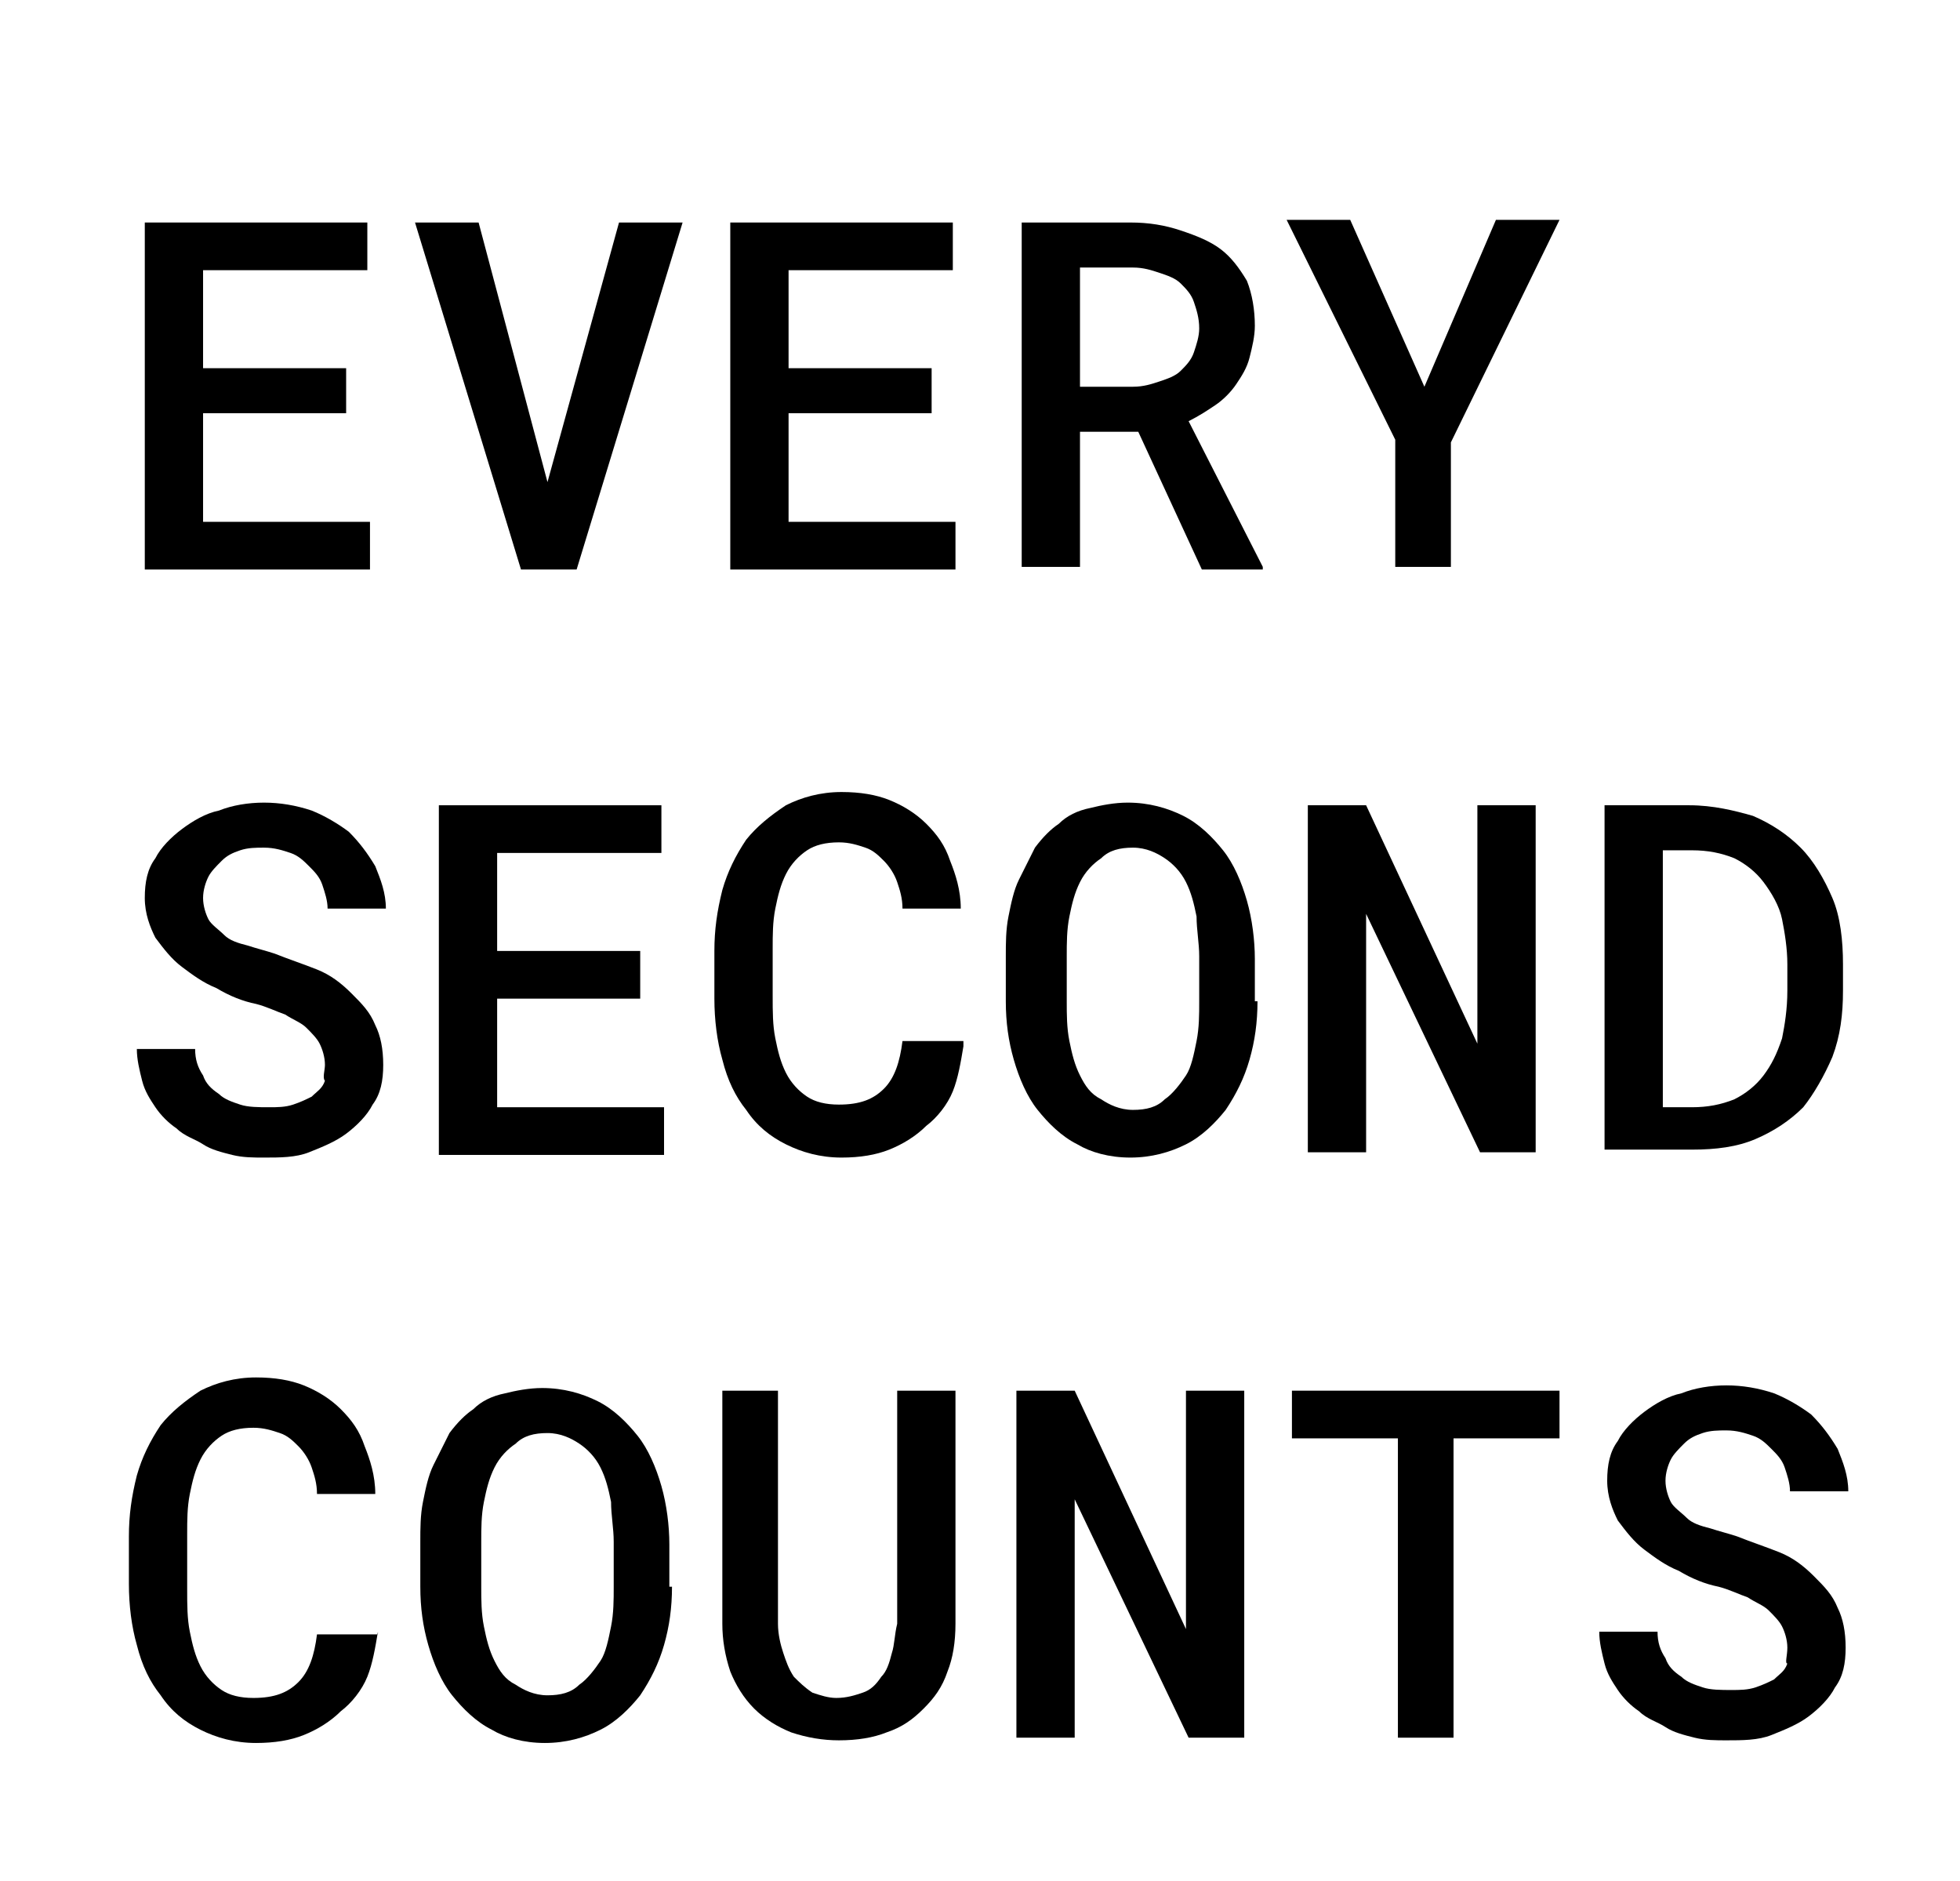 <?xml version="1.0" encoding="UTF-8" standalone="no"?>
<!DOCTYPE svg PUBLIC "-//W3C//DTD SVG 1.1//EN" "http://www.w3.org/Graphics/SVG/1.1/DTD/svg11.dtd">
<svg width="100%" height="100%" viewBox="0 0 74 71" version="1.1" xmlns="http://www.w3.org/2000/svg" xmlns:xlink="http://www.w3.org/1999/xlink" xml:space="preserve" xmlns:serif="http://www.serif.com/" style="fill-rule:evenodd;clip-rule:evenodd;stroke-linejoin:round;stroke-miterlimit:2;">
    <g id="ArtBoard1" transform="matrix(1.028,0,0,1,-268.25,0)">
        <rect x="261" y="0" width="72" height="71" style="fill:none;"/>
        <g transform="matrix(0.973,0,0,1,9,0)">
            <g>
                <path d="M272,15.6L266.6,15.6L266.6,19.7L272.9,19.7L272.9,21.5L264.4,21.5L264.4,8.4L272.8,8.4L272.8,10.2L266.6,10.2L266.6,13.9L272,13.9L272,15.6Z" style="fill-rule:nonzero;"/>
                <path d="M279.6,18.2L282.3,8.4L284.7,8.4L280.7,21.5L278.6,21.5L274.6,8.4L277,8.4L279.6,18.2Z" style="fill-rule:nonzero;"/>
                <path d="M294.1,15.6L288.7,15.6L288.7,19.7L295,19.7L295,21.5L286.5,21.5L286.5,8.4L294.9,8.4L294.9,10.2L288.7,10.2L288.7,13.9L294.1,13.9L294.1,15.6Z" style="fill-rule:nonzero;"/>
                <path d="M301.9,16.3L299.7,16.3L299.7,21.4L297.5,21.4L297.5,8.4L301.6,8.4C302.3,8.4 302.9,8.5 303.5,8.7C304.1,8.9 304.6,9.1 305,9.4C305.4,9.7 305.7,10.1 306,10.6C306.2,11.1 306.3,11.7 306.3,12.3C306.3,12.7 306.2,13.1 306.1,13.5C306,13.9 305.8,14.2 305.6,14.5C305.4,14.8 305.1,15.1 304.8,15.3C304.5,15.5 304.2,15.7 303.8,15.9L306.6,21.4L306.6,21.5L304.3,21.5L301.9,16.3ZM299.7,14.6L301.7,14.6C302.1,14.6 302.4,14.5 302.7,14.4C303,14.3 303.3,14.2 303.5,14C303.7,13.8 303.9,13.6 304,13.3C304.1,13 304.2,12.7 304.2,12.4C304.2,12 304.1,11.7 304,11.4C303.9,11.1 303.7,10.9 303.5,10.7C303.3,10.5 303,10.4 302.7,10.3C302.4,10.2 302.1,10.1 301.7,10.1L299.7,10.1L299.7,14.6Z" style="fill-rule:nonzero;"/>
                <path d="M312.7,14.6L315.4,8.3L317.8,8.3L313.7,16.7L313.7,21.4L311.6,21.4L311.6,16.6L307.5,8.3L309.9,8.3L312.7,14.6Z" style="fill-rule:nonzero;"/>
                <path d="M271.2,40.2C271.2,39.9 271.1,39.6 271,39.4C270.9,39.2 270.7,39 270.5,38.8C270.3,38.6 270,38.5 269.7,38.3C269.4,38.2 269,38 268.6,37.9C268.1,37.8 267.6,37.6 267.1,37.3C266.6,37.1 266.2,36.8 265.8,36.5C265.4,36.2 265.1,35.8 264.8,35.4C264.6,35 264.4,34.5 264.4,33.9C264.4,33.3 264.5,32.8 264.8,32.4C265,32 265.4,31.6 265.8,31.3C266.2,31 266.7,30.7 267.2,30.6C267.7,30.4 268.3,30.3 268.9,30.3C269.5,30.3 270.1,30.4 270.7,30.6C271.2,30.8 271.7,31.1 272.1,31.4C272.5,31.8 272.8,32.2 273.1,32.7C273.3,33.2 273.5,33.7 273.5,34.3L271.3,34.3C271.3,34 271.2,33.7 271.1,33.4C271,33.1 270.8,32.9 270.6,32.7C270.4,32.5 270.2,32.3 269.9,32.2C269.6,32.1 269.3,32 268.9,32C268.6,32 268.3,32 268,32.1C267.7,32.2 267.5,32.3 267.3,32.5C267.1,32.7 266.9,32.9 266.8,33.1C266.7,33.3 266.6,33.6 266.6,33.9C266.6,34.2 266.7,34.5 266.8,34.7C266.9,34.9 267.2,35.1 267.4,35.3C267.6,35.5 267.9,35.6 268.3,35.7C268.6,35.8 269,35.9 269.3,36C269.8,36.2 270.4,36.4 270.9,36.6C271.4,36.8 271.8,37.1 272.2,37.5C272.6,37.9 272.9,38.2 273.1,38.7C273.3,39.1 273.4,39.6 273.4,40.2C273.4,40.8 273.3,41.3 273,41.7C272.8,42.1 272.4,42.5 272,42.8C271.6,43.1 271.1,43.3 270.6,43.5C270.1,43.7 269.5,43.7 268.9,43.7C268.5,43.7 268.1,43.7 267.7,43.6C267.3,43.5 266.9,43.4 266.6,43.2C266.3,43 265.9,42.9 265.6,42.6C265.3,42.4 265,42.1 264.8,41.8C264.6,41.5 264.4,41.2 264.3,40.8C264.2,40.4 264.1,40 264.1,39.6L266.3,39.6C266.3,40 266.4,40.3 266.6,40.6C266.7,40.9 266.9,41.1 267.2,41.3C267.4,41.5 267.7,41.6 268,41.7C268.3,41.8 268.7,41.8 269.1,41.8C269.4,41.8 269.7,41.8 270,41.7C270.3,41.6 270.5,41.5 270.7,41.4C270.9,41.2 271.1,41.1 271.2,40.8C271.1,40.7 271.2,40.4 271.2,40.2Z" style="fill-rule:nonzero;"/>
                <path d="M283.1,37.7L277.7,37.7L277.7,41.8L284,41.8L284,43.6L275.5,43.6L275.5,30.4L283.9,30.4L283.9,32.2L277.7,32.2L277.7,35.9L283.1,35.9L283.1,37.7Z" style="fill-rule:nonzero;"/>
                <path d="M295.3,39.5C295.2,40.1 295.1,40.7 294.9,41.2C294.7,41.7 294.3,42.2 293.9,42.5C293.5,42.9 293,43.2 292.5,43.4C292,43.6 291.4,43.7 290.7,43.7C289.9,43.7 289.2,43.5 288.6,43.2C288,42.9 287.5,42.5 287.1,41.9C286.7,41.4 286.4,40.8 286.2,40C286,39.3 285.9,38.5 285.9,37.7L285.9,35.9C285.9,35.1 286,34.4 286.2,33.6C286.4,32.9 286.7,32.3 287.1,31.7C287.5,31.2 288,30.8 288.6,30.4C289.2,30.1 289.9,29.9 290.7,29.9C291.4,29.9 292,30 292.5,30.2C293,30.4 293.5,30.7 293.9,31.1C294.3,31.5 294.6,31.9 294.8,32.5C295,33 295.2,33.6 295.2,34.3L293,34.3C293,33.9 292.9,33.6 292.8,33.3C292.7,33 292.5,32.7 292.3,32.5C292.1,32.3 291.9,32.1 291.6,32C291.3,31.9 291,31.8 290.6,31.8C290.1,31.8 289.7,31.9 289.4,32.1C289.1,32.3 288.8,32.6 288.6,33C288.4,33.4 288.3,33.8 288.2,34.3C288.1,34.8 288.1,35.3 288.1,35.8L288.1,37.6C288.1,38.2 288.1,38.7 288.2,39.2C288.3,39.7 288.4,40.1 288.6,40.5C288.8,40.9 289.1,41.2 289.4,41.4C289.7,41.6 290.1,41.7 290.6,41.7C291.4,41.7 291.9,41.5 292.3,41.1C292.7,40.7 292.9,40.1 293,39.3L295.3,39.3L295.3,39.5Z" style="fill-rule:nonzero;"/>
                <path d="M306.4,37.8C306.4,38.6 306.3,39.3 306.1,40C305.9,40.7 305.6,41.3 305.2,41.9C304.8,42.4 304.3,42.9 303.7,43.2C303.1,43.5 302.4,43.7 301.6,43.7C300.8,43.7 300.1,43.5 299.6,43.2C299,42.9 298.5,42.4 298.1,41.9C297.7,41.4 297.4,40.7 297.2,40C297,39.3 296.9,38.6 296.9,37.8L296.9,36.1C296.9,35.6 296.9,35.1 297,34.6C297.1,34.1 297.2,33.6 297.4,33.2C297.6,32.8 297.8,32.4 298,32C298.3,31.6 298.6,31.3 298.9,31.1C299.2,30.8 299.6,30.6 300.1,30.5C300.5,30.4 301,30.3 301.5,30.3C302.3,30.3 303,30.5 303.6,30.8C304.2,31.1 304.7,31.6 305.1,32.1C305.5,32.6 305.8,33.3 306,34C306.2,34.7 306.3,35.5 306.3,36.2L306.3,37.8L306.4,37.8ZM304.2,36.1C304.2,35.6 304.1,35.1 304.1,34.6C304,34.1 303.9,33.7 303.7,33.3C303.5,32.9 303.2,32.6 302.9,32.4C302.6,32.2 302.2,32 301.7,32C301.2,32 300.8,32.1 300.5,32.4C300.2,32.6 299.9,32.9 299.7,33.3C299.5,33.7 299.4,34.1 299.3,34.6C299.2,35.1 299.2,35.6 299.2,36.1L299.2,37.8C299.2,38.3 299.2,38.8 299.3,39.3C299.4,39.8 299.5,40.2 299.7,40.6C299.9,41 300.1,41.3 300.5,41.5C300.8,41.7 301.2,41.9 301.7,41.9C302.2,41.9 302.6,41.8 302.9,41.5C303.2,41.3 303.5,40.9 303.7,40.6C303.9,40.3 304,39.8 304.1,39.3C304.2,38.8 304.2,38.3 304.2,37.8L304.2,36.1Z" style="fill-rule:nonzero;"/>
                <path d="M317,43.5L314.8,43.5L310.5,34.5L310.5,43.5L308.3,43.5L308.3,30.4L310.5,30.4L314.7,39.4L314.7,30.4L316.9,30.4L316.9,43.5L317,43.5Z" style="fill-rule:nonzero;"/>
                <path d="M319.5,43.5L319.5,30.4L322.7,30.4C323.6,30.4 324.4,30.6 325.1,30.8C325.8,31.1 326.4,31.5 326.9,32C327.4,32.5 327.8,33.2 328.1,33.9C328.4,34.6 328.5,35.5 328.5,36.4L328.5,37.4C328.5,38.3 328.4,39.1 328.1,39.9C327.8,40.6 327.4,41.3 327,41.8C326.5,42.3 325.9,42.7 325.2,43C324.5,43.3 323.7,43.4 322.8,43.4L319.5,43.4L319.5,43.5ZM321.7,32.1L321.7,41.8L322.8,41.8C323.4,41.8 323.9,41.7 324.4,41.5C324.8,41.3 325.2,41 325.5,40.6C325.8,40.2 326,39.8 326.2,39.2C326.3,38.7 326.4,38.1 326.4,37.4L326.4,36.4C326.4,35.8 326.3,35.2 326.2,34.7C326.1,34.2 325.8,33.7 325.5,33.3C325.2,32.9 324.8,32.6 324.4,32.4C323.9,32.2 323.4,32.1 322.8,32.1L321.7,32.1Z" style="fill-rule:nonzero;"/>
                <path d="M273.2,61.6C273.1,62.2 273,62.8 272.8,63.3C272.6,63.8 272.2,64.3 271.8,64.6C271.4,65 270.9,65.3 270.4,65.5C269.9,65.7 269.3,65.8 268.6,65.8C267.8,65.8 267.1,65.6 266.5,65.3C265.9,65 265.4,64.6 265,64C264.6,63.5 264.3,62.9 264.1,62.1C263.9,61.4 263.8,60.6 263.8,59.8L263.8,58C263.8,57.2 263.9,56.5 264.1,55.7C264.3,55 264.6,54.4 265,53.8C265.4,53.3 265.9,52.9 266.5,52.5C267.1,52.2 267.8,52 268.6,52C269.3,52 269.9,52.1 270.4,52.3C270.9,52.5 271.4,52.8 271.8,53.2C272.2,53.6 272.5,54 272.7,54.6C272.9,55.1 273.1,55.7 273.1,56.4L270.9,56.4C270.9,56 270.8,55.7 270.7,55.4C270.6,55.1 270.4,54.8 270.2,54.6C270,54.4 269.8,54.2 269.5,54.1C269.2,54 268.9,53.9 268.5,53.9C268,53.9 267.6,54 267.3,54.2C267,54.4 266.7,54.7 266.5,55.1C266.3,55.5 266.2,55.9 266.1,56.4C266,56.9 266,57.4 266,57.9L266,60C266,60.6 266,61.1 266.1,61.6C266.2,62.1 266.3,62.5 266.5,62.9C266.7,63.3 267,63.6 267.3,63.8C267.6,64 268,64.1 268.5,64.1C269.3,64.1 269.8,63.9 270.2,63.5C270.6,63.1 270.8,62.5 270.9,61.7L273.2,61.7L273.2,61.6Z" style="fill-rule:nonzero;"/>
                <path d="M284.3,59.9C284.3,60.7 284.2,61.4 284,62.1C283.8,62.8 283.5,63.4 283.1,64C282.7,64.5 282.2,65 281.6,65.3C281,65.6 280.3,65.8 279.5,65.8C278.7,65.8 278,65.6 277.5,65.3C276.9,65 276.4,64.5 276,64C275.6,63.5 275.3,62.8 275.1,62.1C274.9,61.4 274.8,60.7 274.8,59.9L274.8,58.2C274.8,57.7 274.8,57.2 274.9,56.7C275,56.2 275.1,55.7 275.3,55.3C275.5,54.9 275.7,54.5 275.9,54.1C276.2,53.7 276.5,53.4 276.8,53.2C277.1,52.9 277.5,52.7 278,52.6C278.4,52.5 278.9,52.4 279.4,52.4C280.2,52.4 280.9,52.6 281.5,52.9C282.1,53.2 282.6,53.7 283,54.2C283.4,54.7 283.7,55.4 283.9,56.1C284.1,56.8 284.2,57.6 284.2,58.3L284.2,59.9L284.3,59.9ZM282.1,58.2C282.1,57.7 282,57.2 282,56.7C281.9,56.2 281.8,55.8 281.6,55.4C281.4,55 281.1,54.7 280.8,54.5C280.5,54.3 280.1,54.1 279.6,54.1C279.1,54.1 278.7,54.2 278.4,54.5C278.1,54.7 277.8,55 277.6,55.4C277.4,55.8 277.3,56.2 277.2,56.7C277.1,57.2 277.1,57.7 277.1,58.2L277.1,59.9C277.1,60.4 277.1,60.9 277.2,61.4C277.3,61.9 277.4,62.3 277.6,62.7C277.8,63.1 278,63.4 278.4,63.6C278.7,63.8 279.1,64 279.6,64C280.1,64 280.5,63.9 280.8,63.6C281.1,63.4 281.4,63 281.6,62.7C281.8,62.4 281.9,61.9 282,61.4C282.1,60.9 282.1,60.4 282.1,59.9L282.1,58.2Z" style="fill-rule:nonzero;"/>
                <path d="M295,52.5L295,61.3C295,62 294.9,62.6 294.7,63.1C294.5,63.7 294.2,64.1 293.8,64.5C293.4,64.9 293,65.2 292.4,65.4C291.9,65.6 291.3,65.7 290.6,65.7C290,65.7 289.4,65.6 288.8,65.4C288.3,65.2 287.8,64.9 287.4,64.5C287,64.1 286.7,63.6 286.5,63.1C286.3,62.5 286.2,61.9 286.2,61.3L286.2,52.5L288.3,52.5L288.3,61.3C288.3,61.7 288.4,62.1 288.5,62.4C288.6,62.7 288.7,63 288.9,63.3C289.1,63.5 289.3,63.7 289.6,63.9C289.9,64 290.2,64.1 290.5,64.1C290.9,64.1 291.2,64 291.5,63.9C291.8,63.8 292,63.6 292.2,63.3C292.4,63.1 292.5,62.8 292.6,62.4C292.7,62.1 292.7,61.7 292.8,61.3L292.8,52.5L295,52.5Z" style="fill-rule:nonzero;"/>
                <path d="M306,65.6L303.8,65.6L299.5,56.6L299.5,65.6L297.3,65.6L297.3,52.5L299.5,52.5L303.7,61.5L303.7,52.5L305.9,52.5L305.9,65.6L306,65.6Z" style="fill-rule:nonzero;"/>
                <path d="M317.8,54.3L313.8,54.3L313.8,65.6L311.7,65.6L311.7,54.3L307.7,54.3L307.7,52.5L317.8,52.5L317.8,54.3Z" style="fill-rule:nonzero;"/>
                <path d="M326.4,62.2C326.4,61.9 326.3,61.6 326.2,61.4C326.1,61.2 325.9,61 325.7,60.8C325.5,60.6 325.2,60.5 324.9,60.3C324.6,60.2 324.2,60 323.8,59.9C323.3,59.8 322.8,59.6 322.3,59.3C321.8,59.1 321.4,58.8 321,58.5C320.6,58.2 320.3,57.8 320,57.4C319.8,57 319.6,56.5 319.6,55.9C319.6,55.3 319.7,54.8 320,54.4C320.2,54 320.6,53.6 321,53.3C321.4,53 321.9,52.7 322.4,52.6C322.9,52.4 323.5,52.3 324.1,52.3C324.7,52.3 325.3,52.4 325.9,52.6C326.4,52.8 326.9,53.1 327.3,53.4C327.7,53.8 328,54.2 328.3,54.7C328.5,55.2 328.7,55.7 328.7,56.3L326.5,56.3C326.5,56 326.4,55.7 326.3,55.4C326.2,55.1 326,54.9 325.8,54.7C325.6,54.5 325.4,54.3 325.1,54.2C324.8,54.1 324.5,54 324.1,54C323.8,54 323.5,54 323.2,54.1C322.9,54.2 322.7,54.3 322.5,54.5C322.3,54.7 322.1,54.9 322,55.1C321.9,55.3 321.8,55.6 321.8,55.9C321.8,56.2 321.9,56.5 322,56.7C322.1,56.9 322.4,57.1 322.6,57.3C322.8,57.5 323.1,57.6 323.5,57.7C323.8,57.8 324.2,57.9 324.5,58C325,58.2 325.6,58.4 326.1,58.6C326.6,58.8 327,59.1 327.4,59.5C327.8,59.9 328.1,60.2 328.3,60.7C328.5,61.1 328.6,61.6 328.6,62.2C328.6,62.8 328.5,63.3 328.2,63.7C328,64.1 327.6,64.5 327.2,64.8C326.8,65.1 326.3,65.3 325.8,65.5C325.3,65.7 324.7,65.7 324.1,65.7C323.7,65.7 323.3,65.7 322.9,65.6C322.5,65.5 322.1,65.4 321.8,65.2C321.5,65 321.1,64.9 320.8,64.6C320.5,64.4 320.2,64.1 320,63.8C319.8,63.5 319.6,63.2 319.5,62.8C319.4,62.4 319.3,62 319.3,61.6L321.5,61.6C321.5,62 321.6,62.3 321.8,62.6C321.9,62.9 322.1,63.1 322.4,63.3C322.6,63.5 322.9,63.6 323.2,63.7C323.5,63.8 323.9,63.8 324.3,63.8C324.6,63.8 324.9,63.8 325.2,63.7C325.5,63.6 325.7,63.5 325.9,63.4C326.1,63.2 326.3,63.1 326.4,62.8C326.3,62.8 326.4,62.5 326.4,62.2Z" style="fill-rule:nonzero;"/>
            </g>
        </g>
    </g>
</svg>
